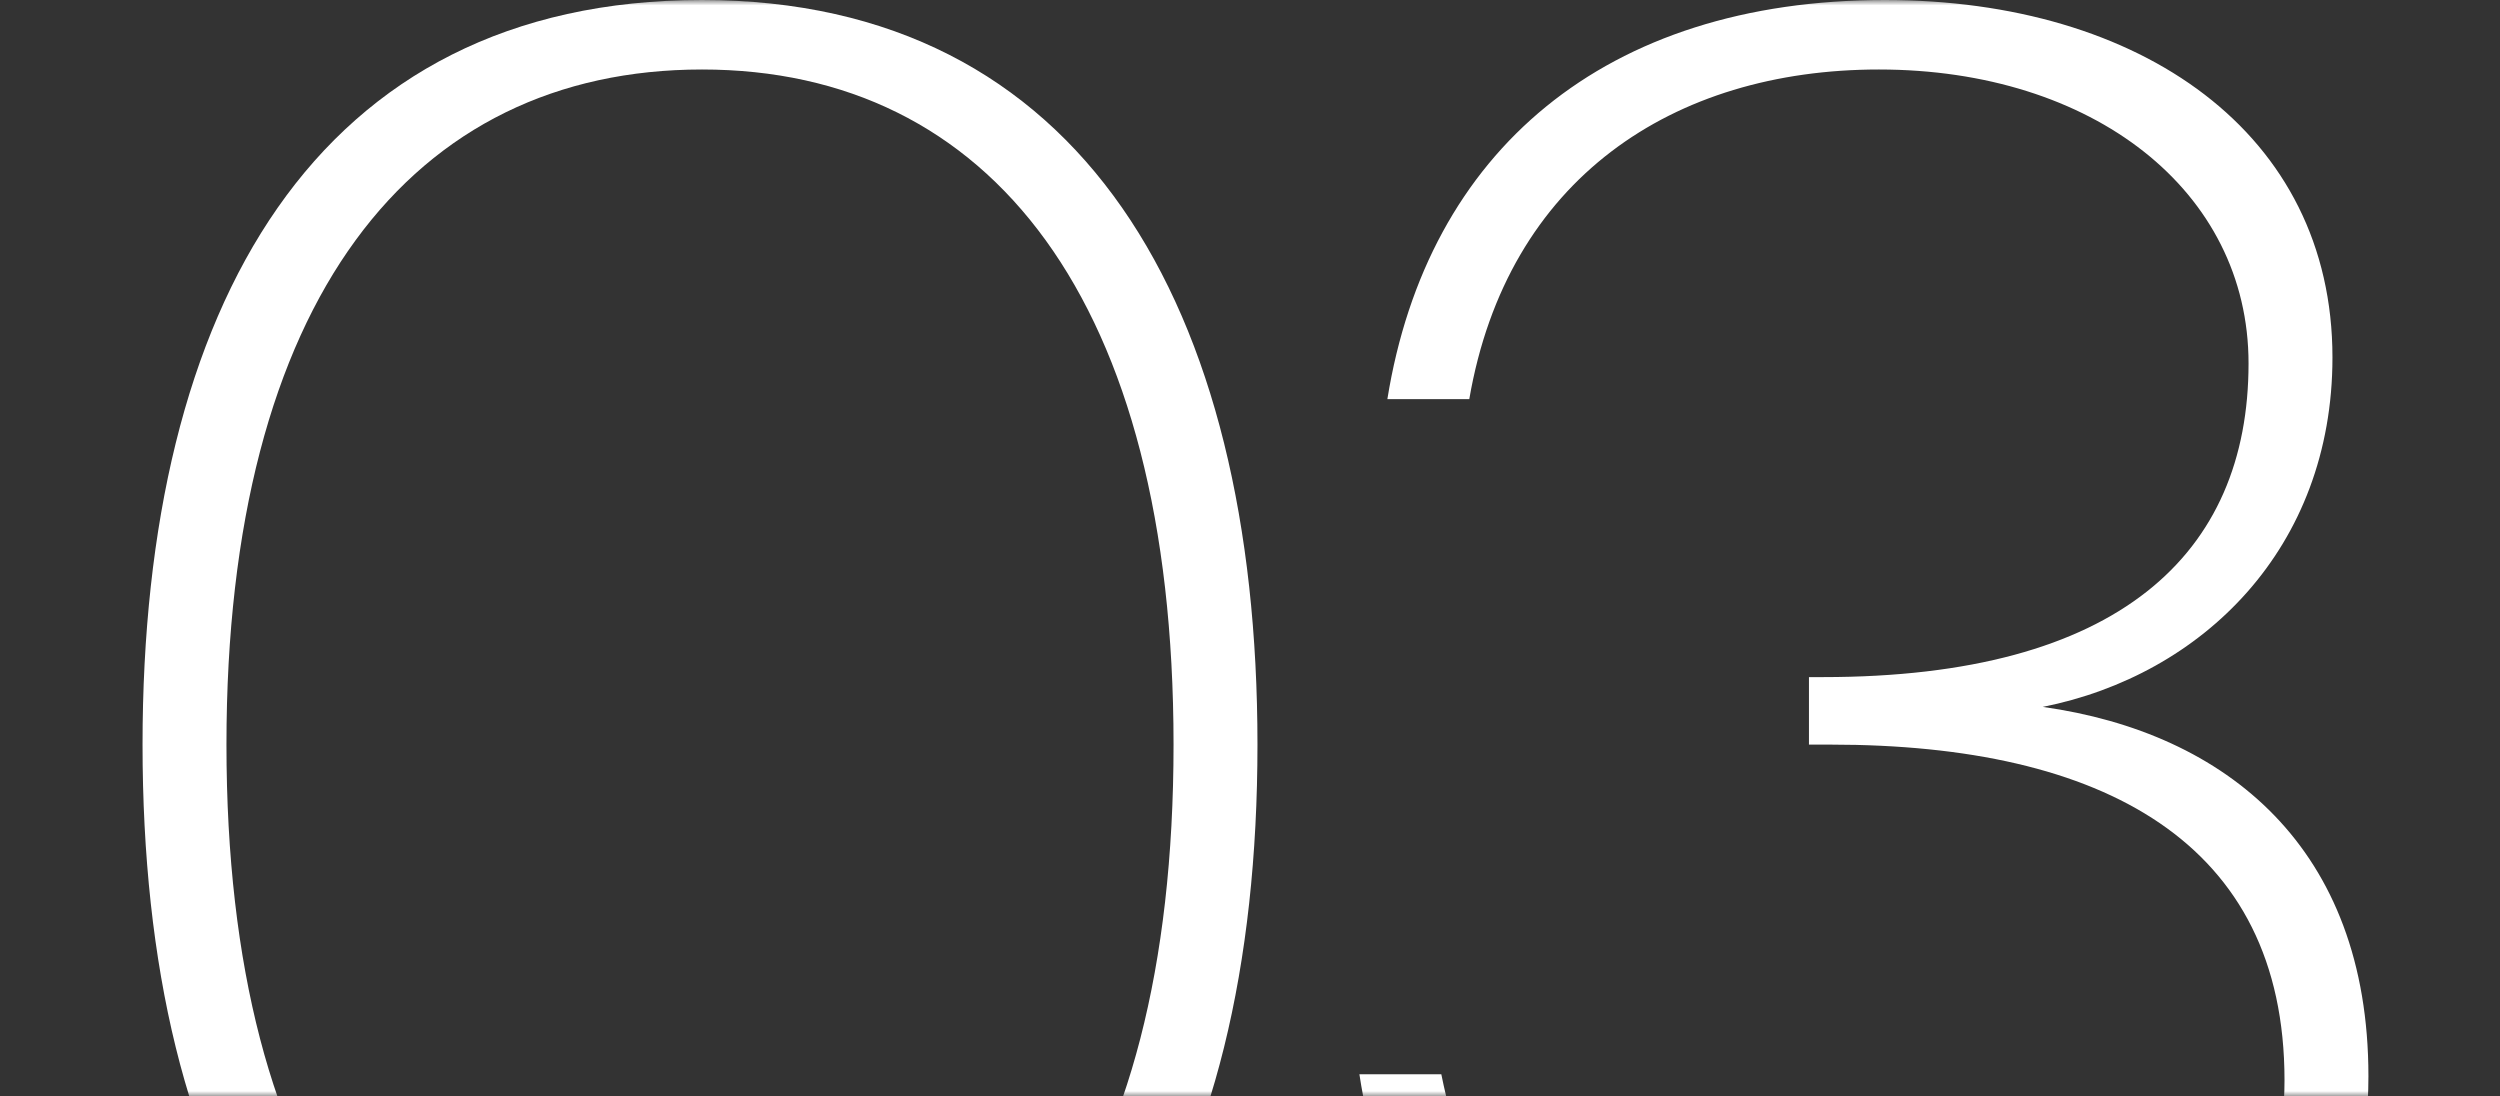 <?xml version="1.0" encoding="UTF-8"?> <svg xmlns="http://www.w3.org/2000/svg" width="228" height="100" viewBox="0 0 228 100" fill="none"><rect x="0" y="0" width="228" height="100" fill="#333333" stroke="none"/> <mask id="mask0_265_28" style="mask-type:alpha" maskUnits="userSpaceOnUse" x="0" y="0" width="228" height="100"> <rect width="228" height="100" fill="#D9D9D9"></rect> </mask> <g mask="url(#mask0_265_28)"> <path d="M64.023 136C28.854 136 13 108.112 13 67.909C13 27.888 28.854 0 64.023 0C98.645 0 114.681 27.888 114.681 67.909C114.681 108.112 98.645 136 64.023 136ZM64.023 129.481C90.263 129.481 107.027 108.655 107.027 67.909C107.027 27.345 90.263 6.338 64.023 6.338C37.6 6.338 20.653 27.345 20.653 67.909C20.653 108.655 37.6 129.481 64.023 129.481Z" fill="white"></path> <path d="M170.262 129.481C191.582 129.481 208.347 118.253 208.347 98.514C208.347 76.783 191.764 67.909 166.982 67.909H164.977V61.752H166.253C193.222 61.752 205.067 50.525 205.067 33.14C205.067 17.385 190.853 6.338 171.355 6.338C152.586 6.338 137.462 16.298 133.999 36.4H126.528C130.173 13.763 146.391 0 171.902 0C195.227 0 212.72 12.133 212.72 32.596C212.72 49.981 200.875 61.571 186.298 64.469C203.062 66.823 216 77.326 216 98.152C216 123.324 194.498 136 170.262 136C144.386 136 127.439 120.788 123.977 97.971H131.448C135.822 119.702 150.764 129.481 170.262 129.481Z" fill="white"></path> </g> </svg> 